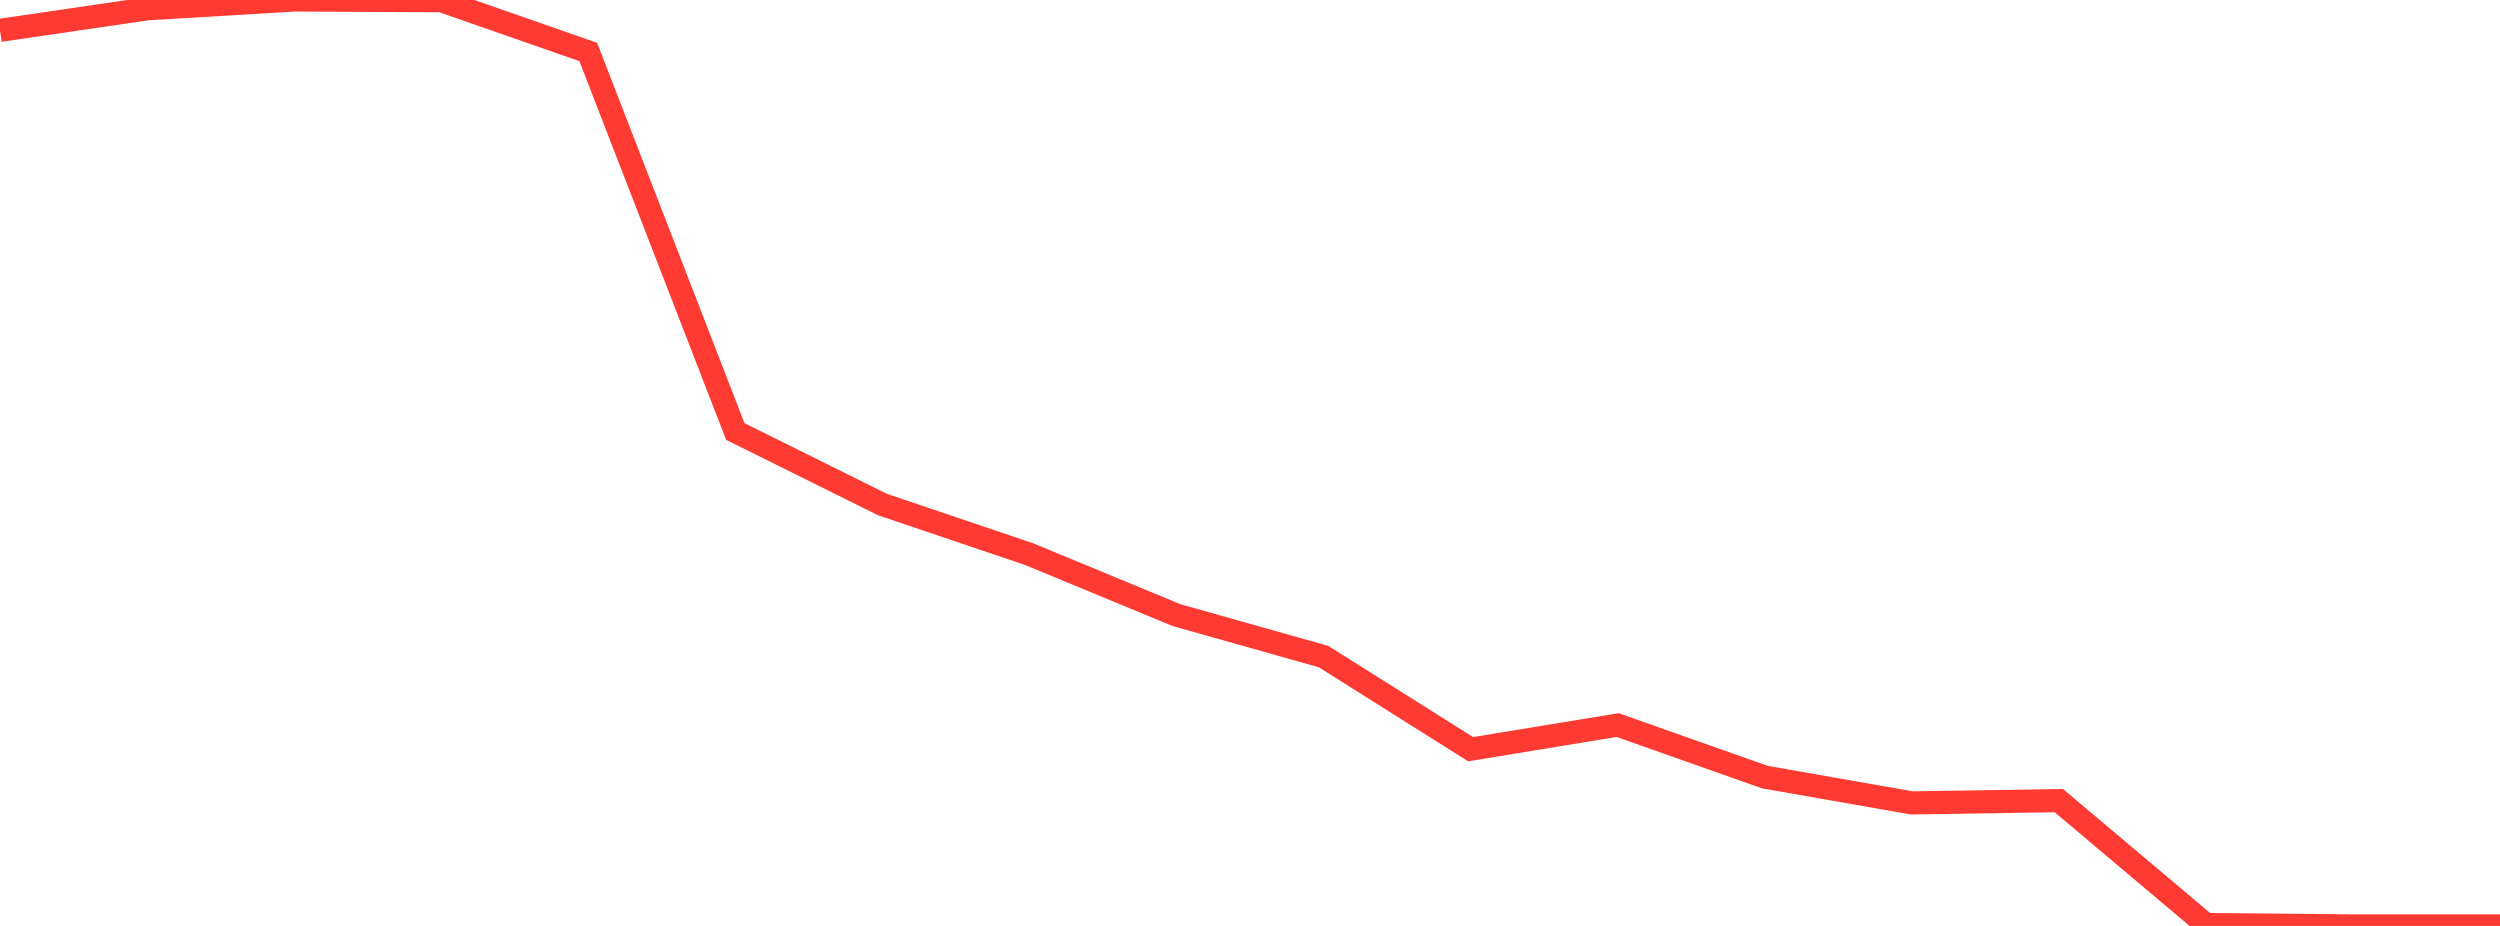 <?xml version="1.0" standalone="no"?>
<!DOCTYPE svg PUBLIC "-//W3C//DTD SVG 1.1//EN" "http://www.w3.org/Graphics/SVG/1.1/DTD/svg11.dtd">

<svg width="135" height="50" viewBox="0 0 135 50" preserveAspectRatio="none" 
  xmlns="http://www.w3.org/2000/svg"
  xmlns:xlink="http://www.w3.org/1999/xlink">


<polyline points="0.0, 1.638 7.941, 0.475 15.882, 0.0 23.824, 0.036 31.765, 2.807 39.706, 23.301 47.647, 27.243 55.588, 29.93 63.529, 33.216 71.471, 35.456 79.412, 40.456 87.353, 39.154 95.294, 41.962 103.235, 43.356 111.176, 43.233 119.118, 49.926 127.059, 50.0 135.0, 50.0" fill="none" stroke="#ff3a33" stroke-width="1.25"/>

</svg>